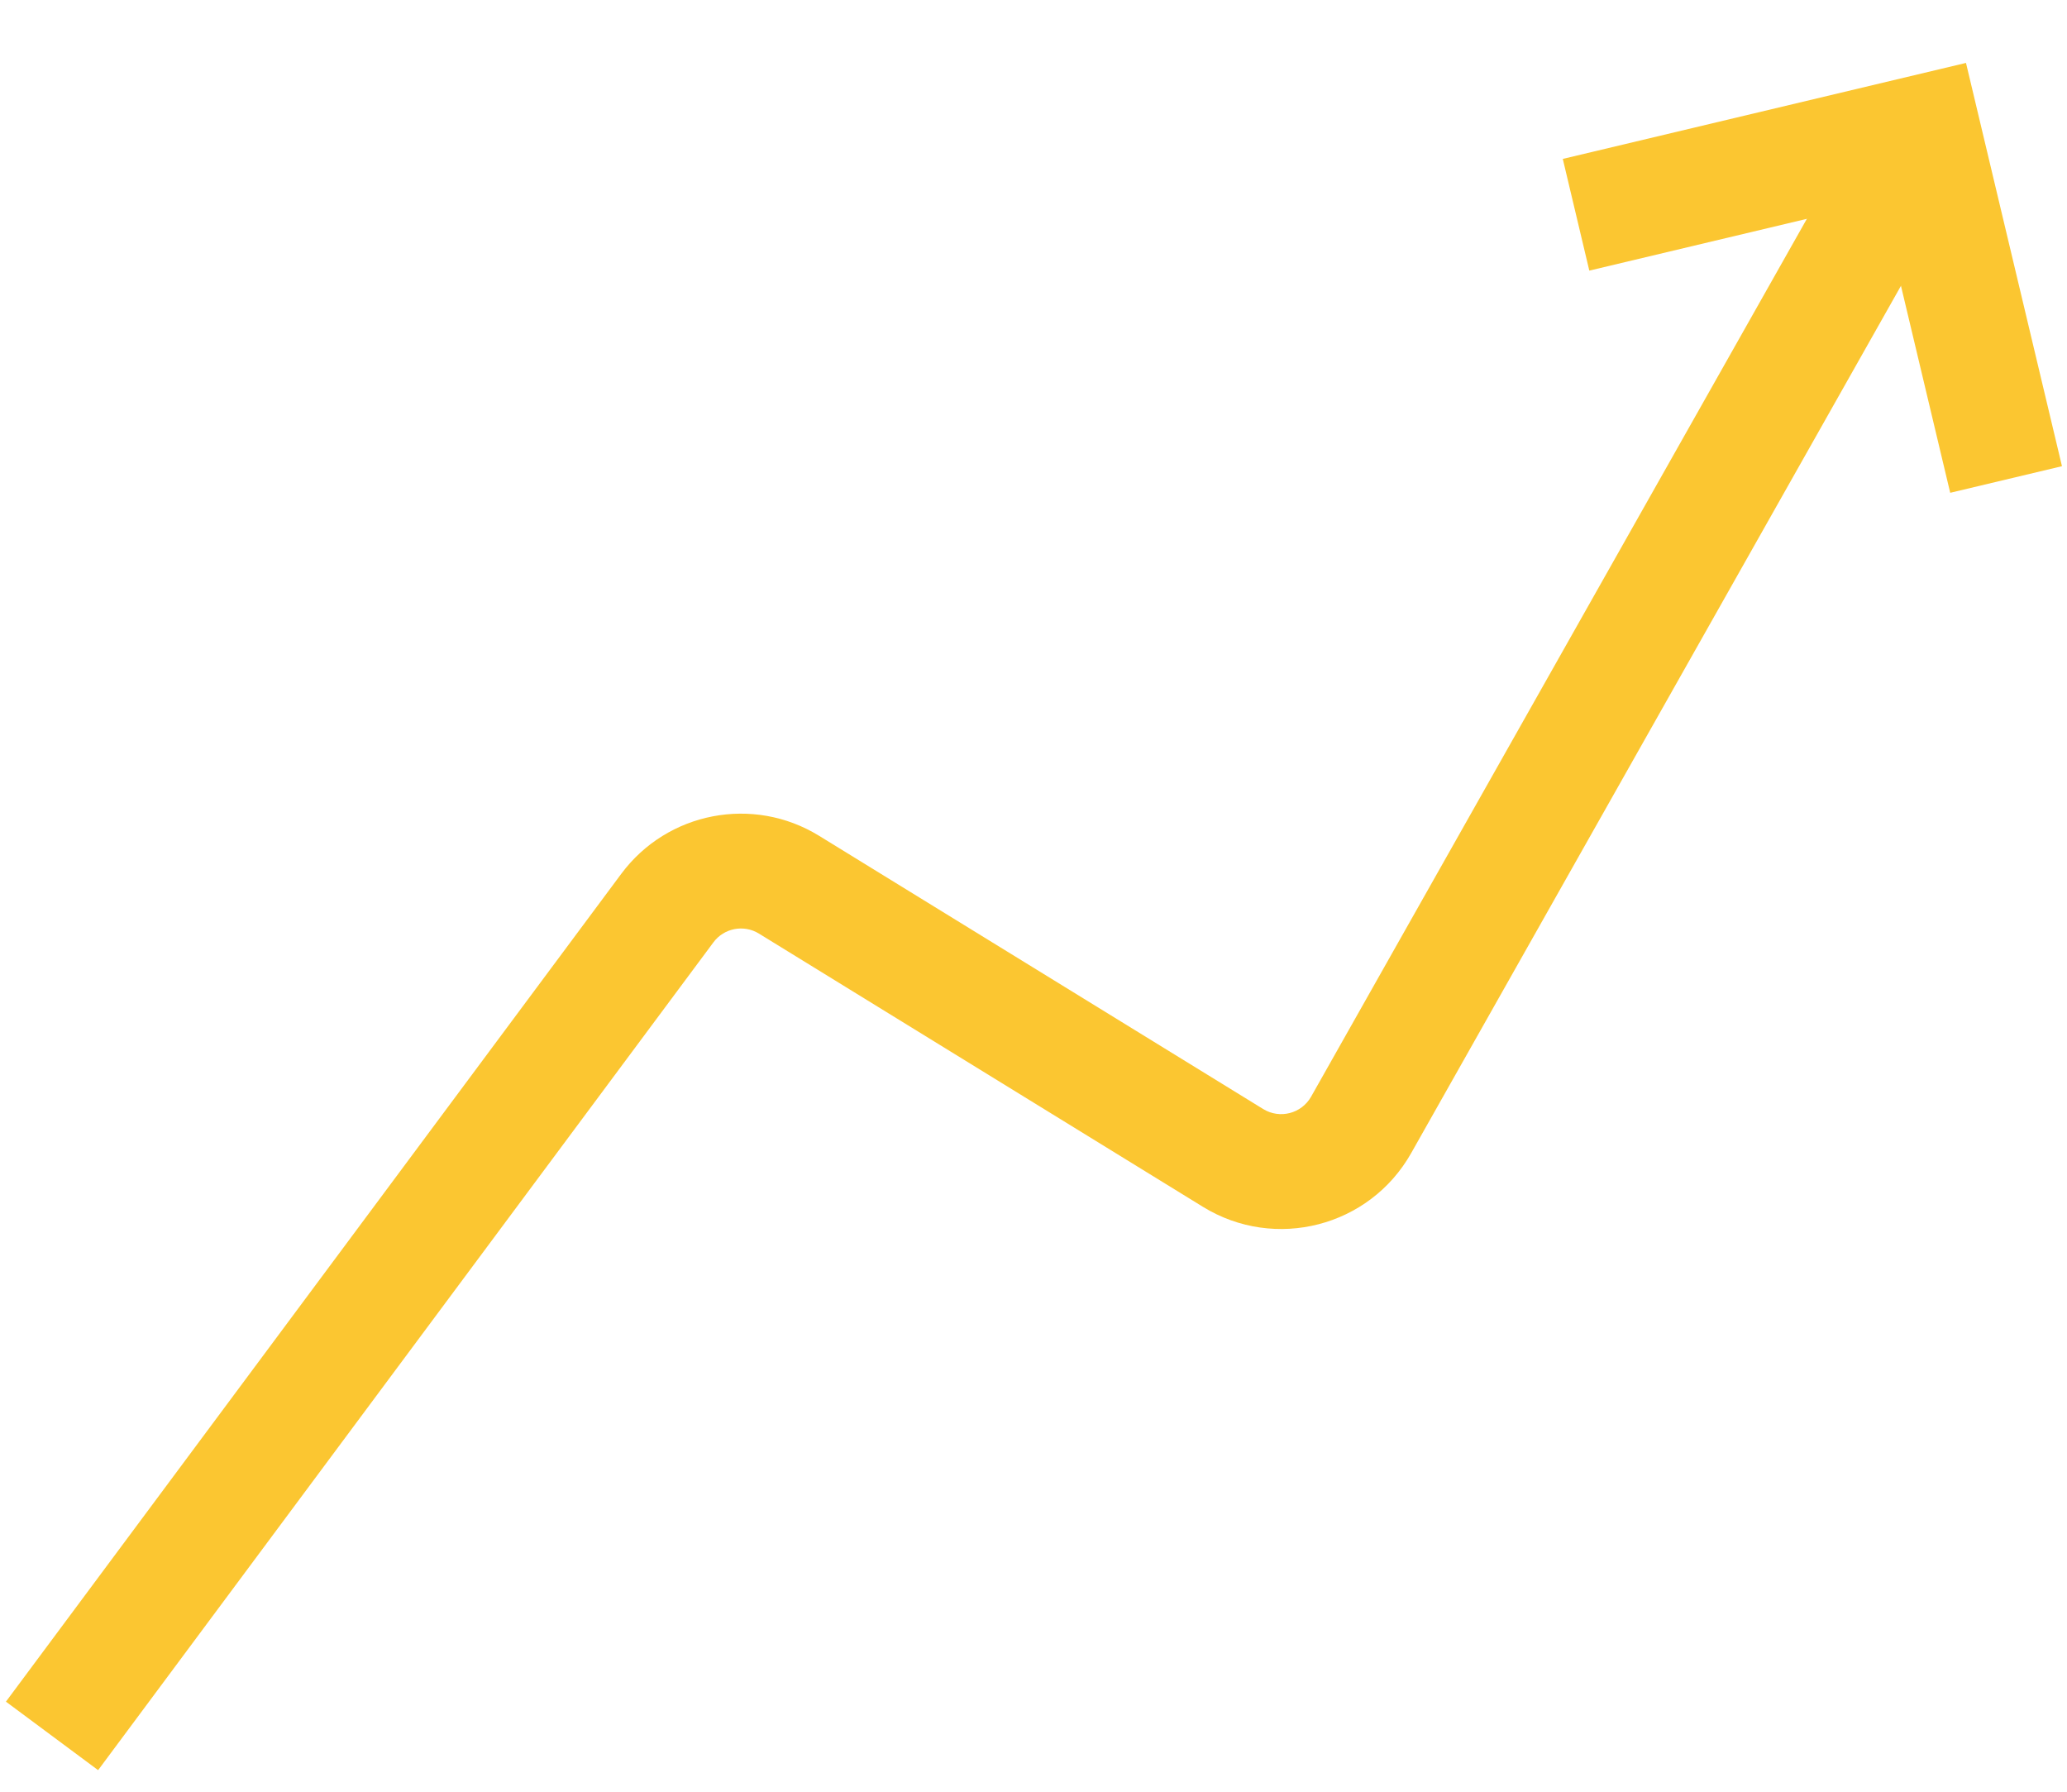 <svg width="30" height="26" viewBox="0 0 30 26" fill="none" xmlns="http://www.w3.org/2000/svg">
<path d="M28.457 2.613L20.481 16.734C19.877 17.803 18.506 18.156 17.46 17.513L11.016 13.548C10.796 13.412 10.508 13.467 10.354 13.675L1.424 25.687L0.086 24.693L9.017 12.68C9.686 11.78 10.933 11.54 11.889 12.129L18.333 16.093C18.574 16.242 18.89 16.16 19.029 15.914L27.006 1.792L28.457 2.613Z" fill="#FBC631"/>
<path d="M29.927 6.765L28.305 7.151L27.298 2.92L23.067 3.927L22.682 2.306L28.534 0.913L29.927 6.765Z" fill="#FBC631"/>
</svg>
